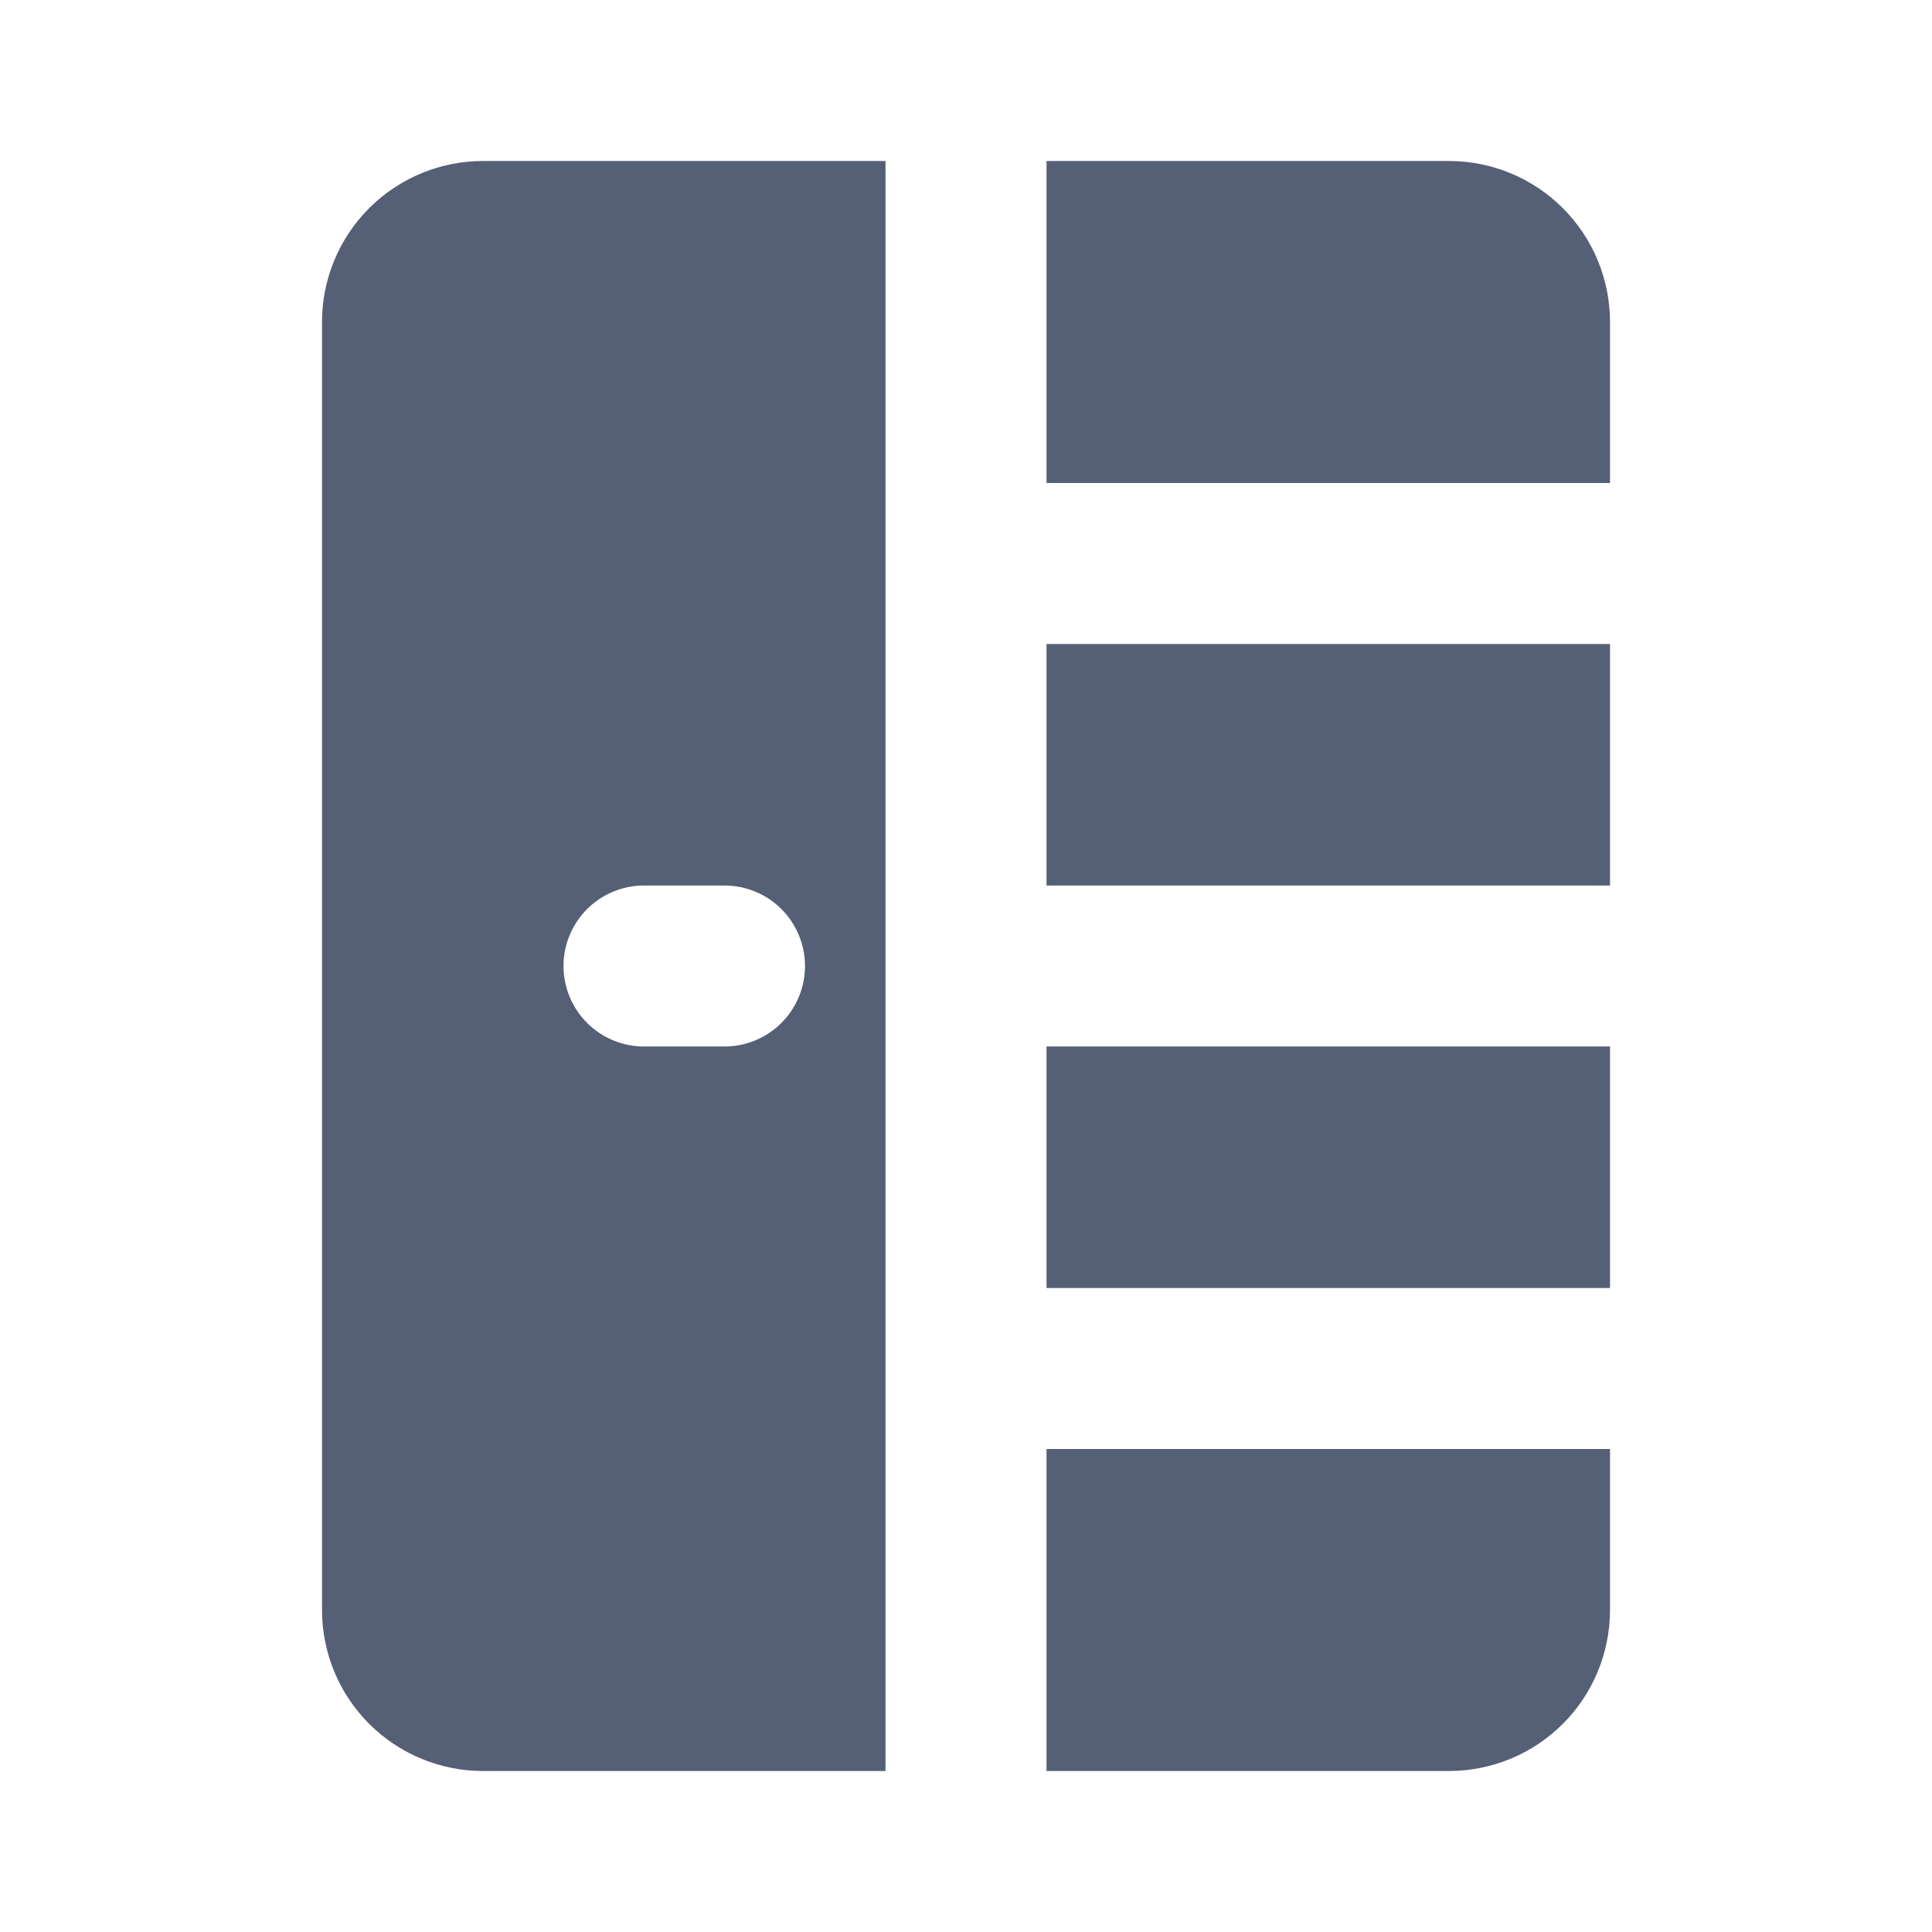 <svg width="140" height="140" viewBox="0 0 140 140" fill="none" xmlns="http://www.w3.org/2000/svg">
<g clip-path="url(#clip0_1113_26)">
<path fill-rule="evenodd" clip-rule="evenodd" d="M64.167 11.667H35C31.906 11.667 28.939 12.896 26.751 15.084C24.563 17.272 23.334 20.239 23.334 23.333V116.667C23.334 119.761 24.563 122.728 26.751 124.916C28.939 127.104 31.906 128.333 35 128.333H64.167V11.667ZM46.667 64.167C45.12 64.167 43.636 64.781 42.542 65.875C41.448 66.969 40.834 68.453 40.834 70C40.834 71.547 41.448 73.031 42.542 74.125C43.636 75.219 45.12 75.833 46.667 75.833H52.5C54.047 75.833 55.531 75.219 56.625 74.125C57.719 73.031 58.334 71.547 58.334 70C58.334 68.453 57.719 66.969 56.625 65.875C55.531 64.781 54.047 64.167 52.5 64.167H46.667ZM105 128.333H75.834V105H116.667V116.667C116.667 119.761 115.438 122.728 113.25 124.916C111.062 127.104 108.094 128.333 105 128.333ZM75.834 93.333H116.667V75.833H75.834V93.333ZM116.667 64.167H75.834V46.667H116.667V64.167ZM75.834 35H116.667V23.333C116.667 20.239 115.438 17.272 113.25 15.084C111.062 12.896 108.094 11.667 105 11.667H75.834V35Z" fill="#555F75"/>
</g>
<defs>
<clipPath id="clip0_1113_26">
<rect width="140" height="140" fill="white"/>
</clipPath>
</defs>
</svg>
